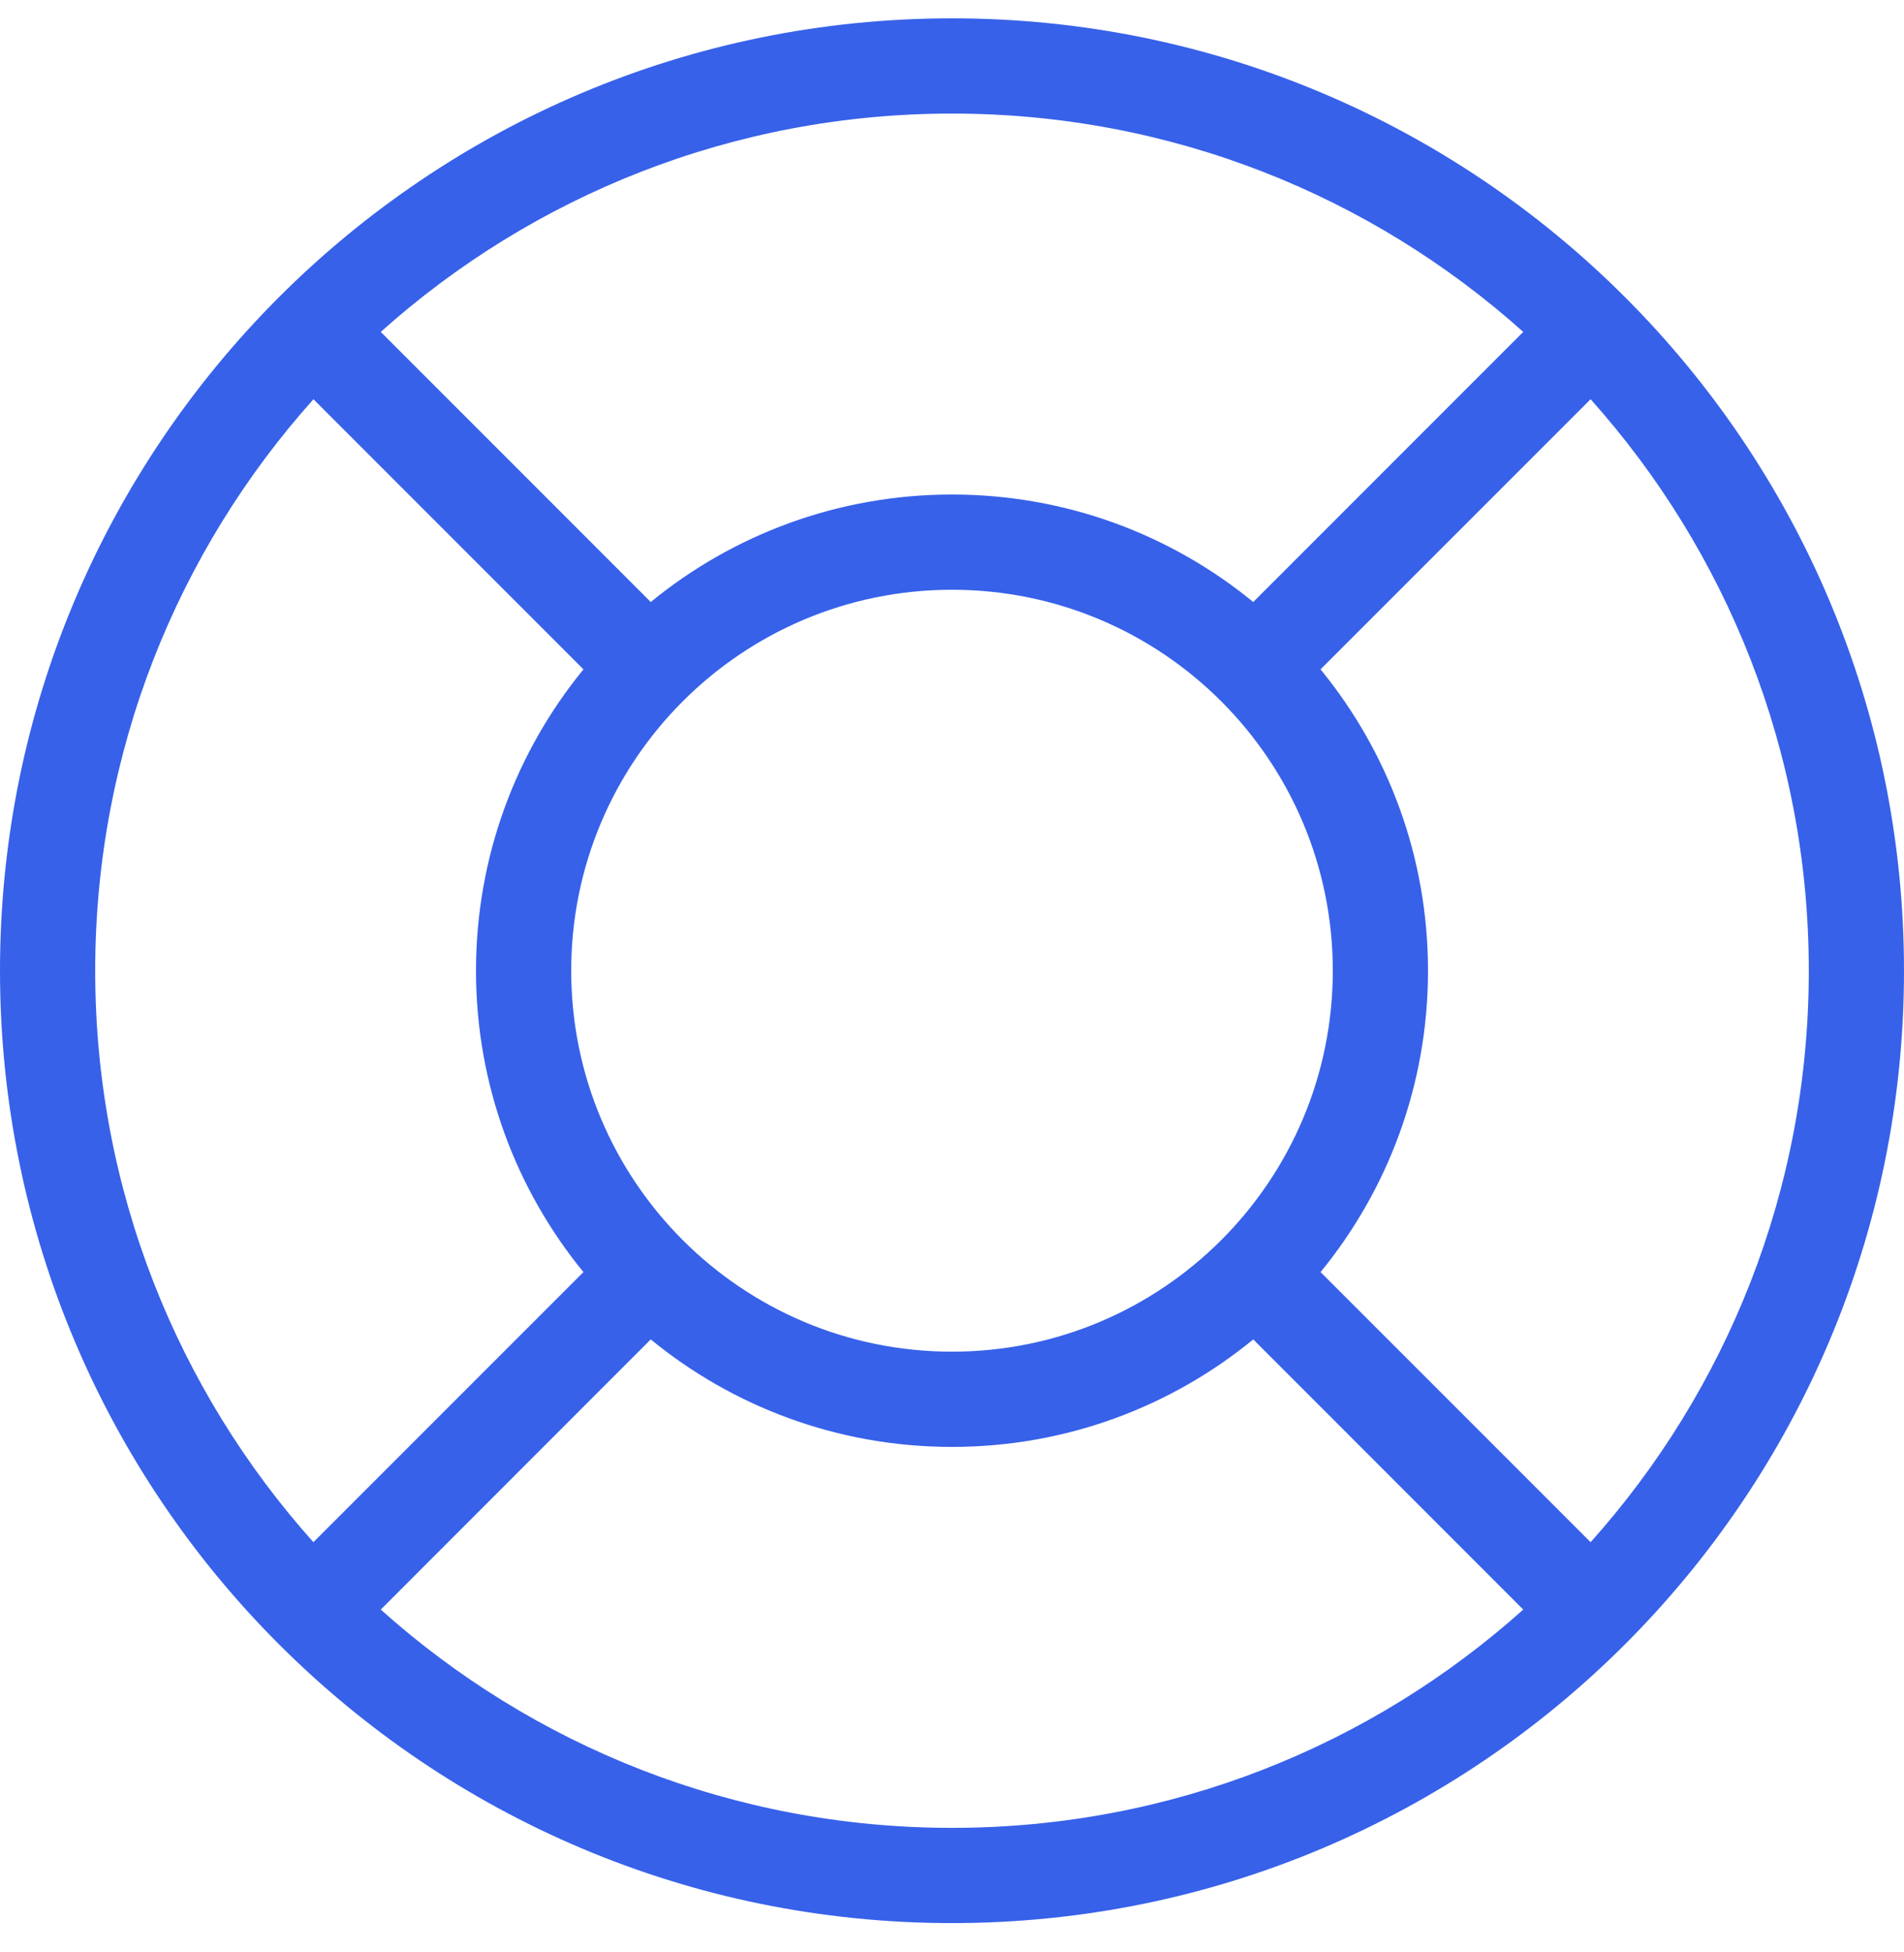 <svg width="40" height="41" viewBox="0 0 40 41" fill="none" xmlns="http://www.w3.org/2000/svg">
<g clip-path="url(#clip0_19879_26311)">
<path fill-rule="evenodd" clip-rule="evenodd" d="M5.851 6.25C2.236 9.869 0 14.866 0 20.385C0 31.431 8.954 40.385 20 40.385C31.046 40.385 40 31.431 40 20.385C40 14.866 37.764 9.869 34.149 6.25C34.147 6.248 34.144 6.245 34.142 6.243C34.14 6.241 34.138 6.239 34.135 6.236C30.517 2.621 25.519 0.385 20 0.385C14.481 0.385 9.483 2.621 5.865 6.236C5.862 6.239 5.86 6.241 5.858 6.243C5.856 6.245 5.853 6.248 5.851 6.25ZM6.585 8.384C3.734 11.569 2 15.774 2 20.385C2 24.996 3.734 29.202 6.584 32.386L12.222 26.749C12.234 26.737 12.246 26.726 12.258 26.715C10.847 24.991 10 22.787 10 20.385C10 17.983 10.847 15.78 12.258 14.056C12.246 14.044 12.234 14.033 12.222 14.021L6.585 8.384ZM7.999 6.97L13.636 12.607C13.648 12.619 13.659 12.631 13.67 12.643C15.394 11.232 17.598 10.385 20 10.385C22.402 10.385 24.606 11.232 26.33 12.643C26.341 12.631 26.352 12.619 26.364 12.607L32.001 6.97C28.817 4.119 24.611 2.385 20 2.385C15.389 2.385 11.183 4.119 7.999 6.97ZM33.416 8.384L27.778 14.021C27.766 14.033 27.754 14.044 27.742 14.056C29.153 15.78 30 17.983 30 20.385C30 22.787 29.153 24.991 27.742 26.715C27.754 26.726 27.766 26.737 27.778 26.749L33.416 32.386C36.266 29.202 38 24.996 38 20.385C38 15.774 36.266 11.569 33.416 8.384ZM32.001 33.801L26.364 28.163C26.352 28.152 26.341 28.14 26.33 28.127C24.606 29.539 22.402 30.385 20 30.385C17.598 30.385 15.394 29.539 13.67 28.127C13.659 28.14 13.648 28.152 13.636 28.163L7.999 33.801C11.183 36.652 15.389 38.385 20 38.385C24.611 38.385 28.817 36.652 32.001 33.801ZM20 12.385C15.582 12.385 12 15.967 12 20.385C12 24.803 15.582 28.385 20 28.385C24.418 28.385 28 24.803 28 20.385C28 15.967 24.418 12.385 20 12.385Z" fill="#3761E9"/>
</g>
<defs>
<clipPath id="clip0_19879_26311">
<rect width="40" height="40" fill="white" transform="translate(0 0.385)"/>
</clipPath>
</defs>
</svg>
